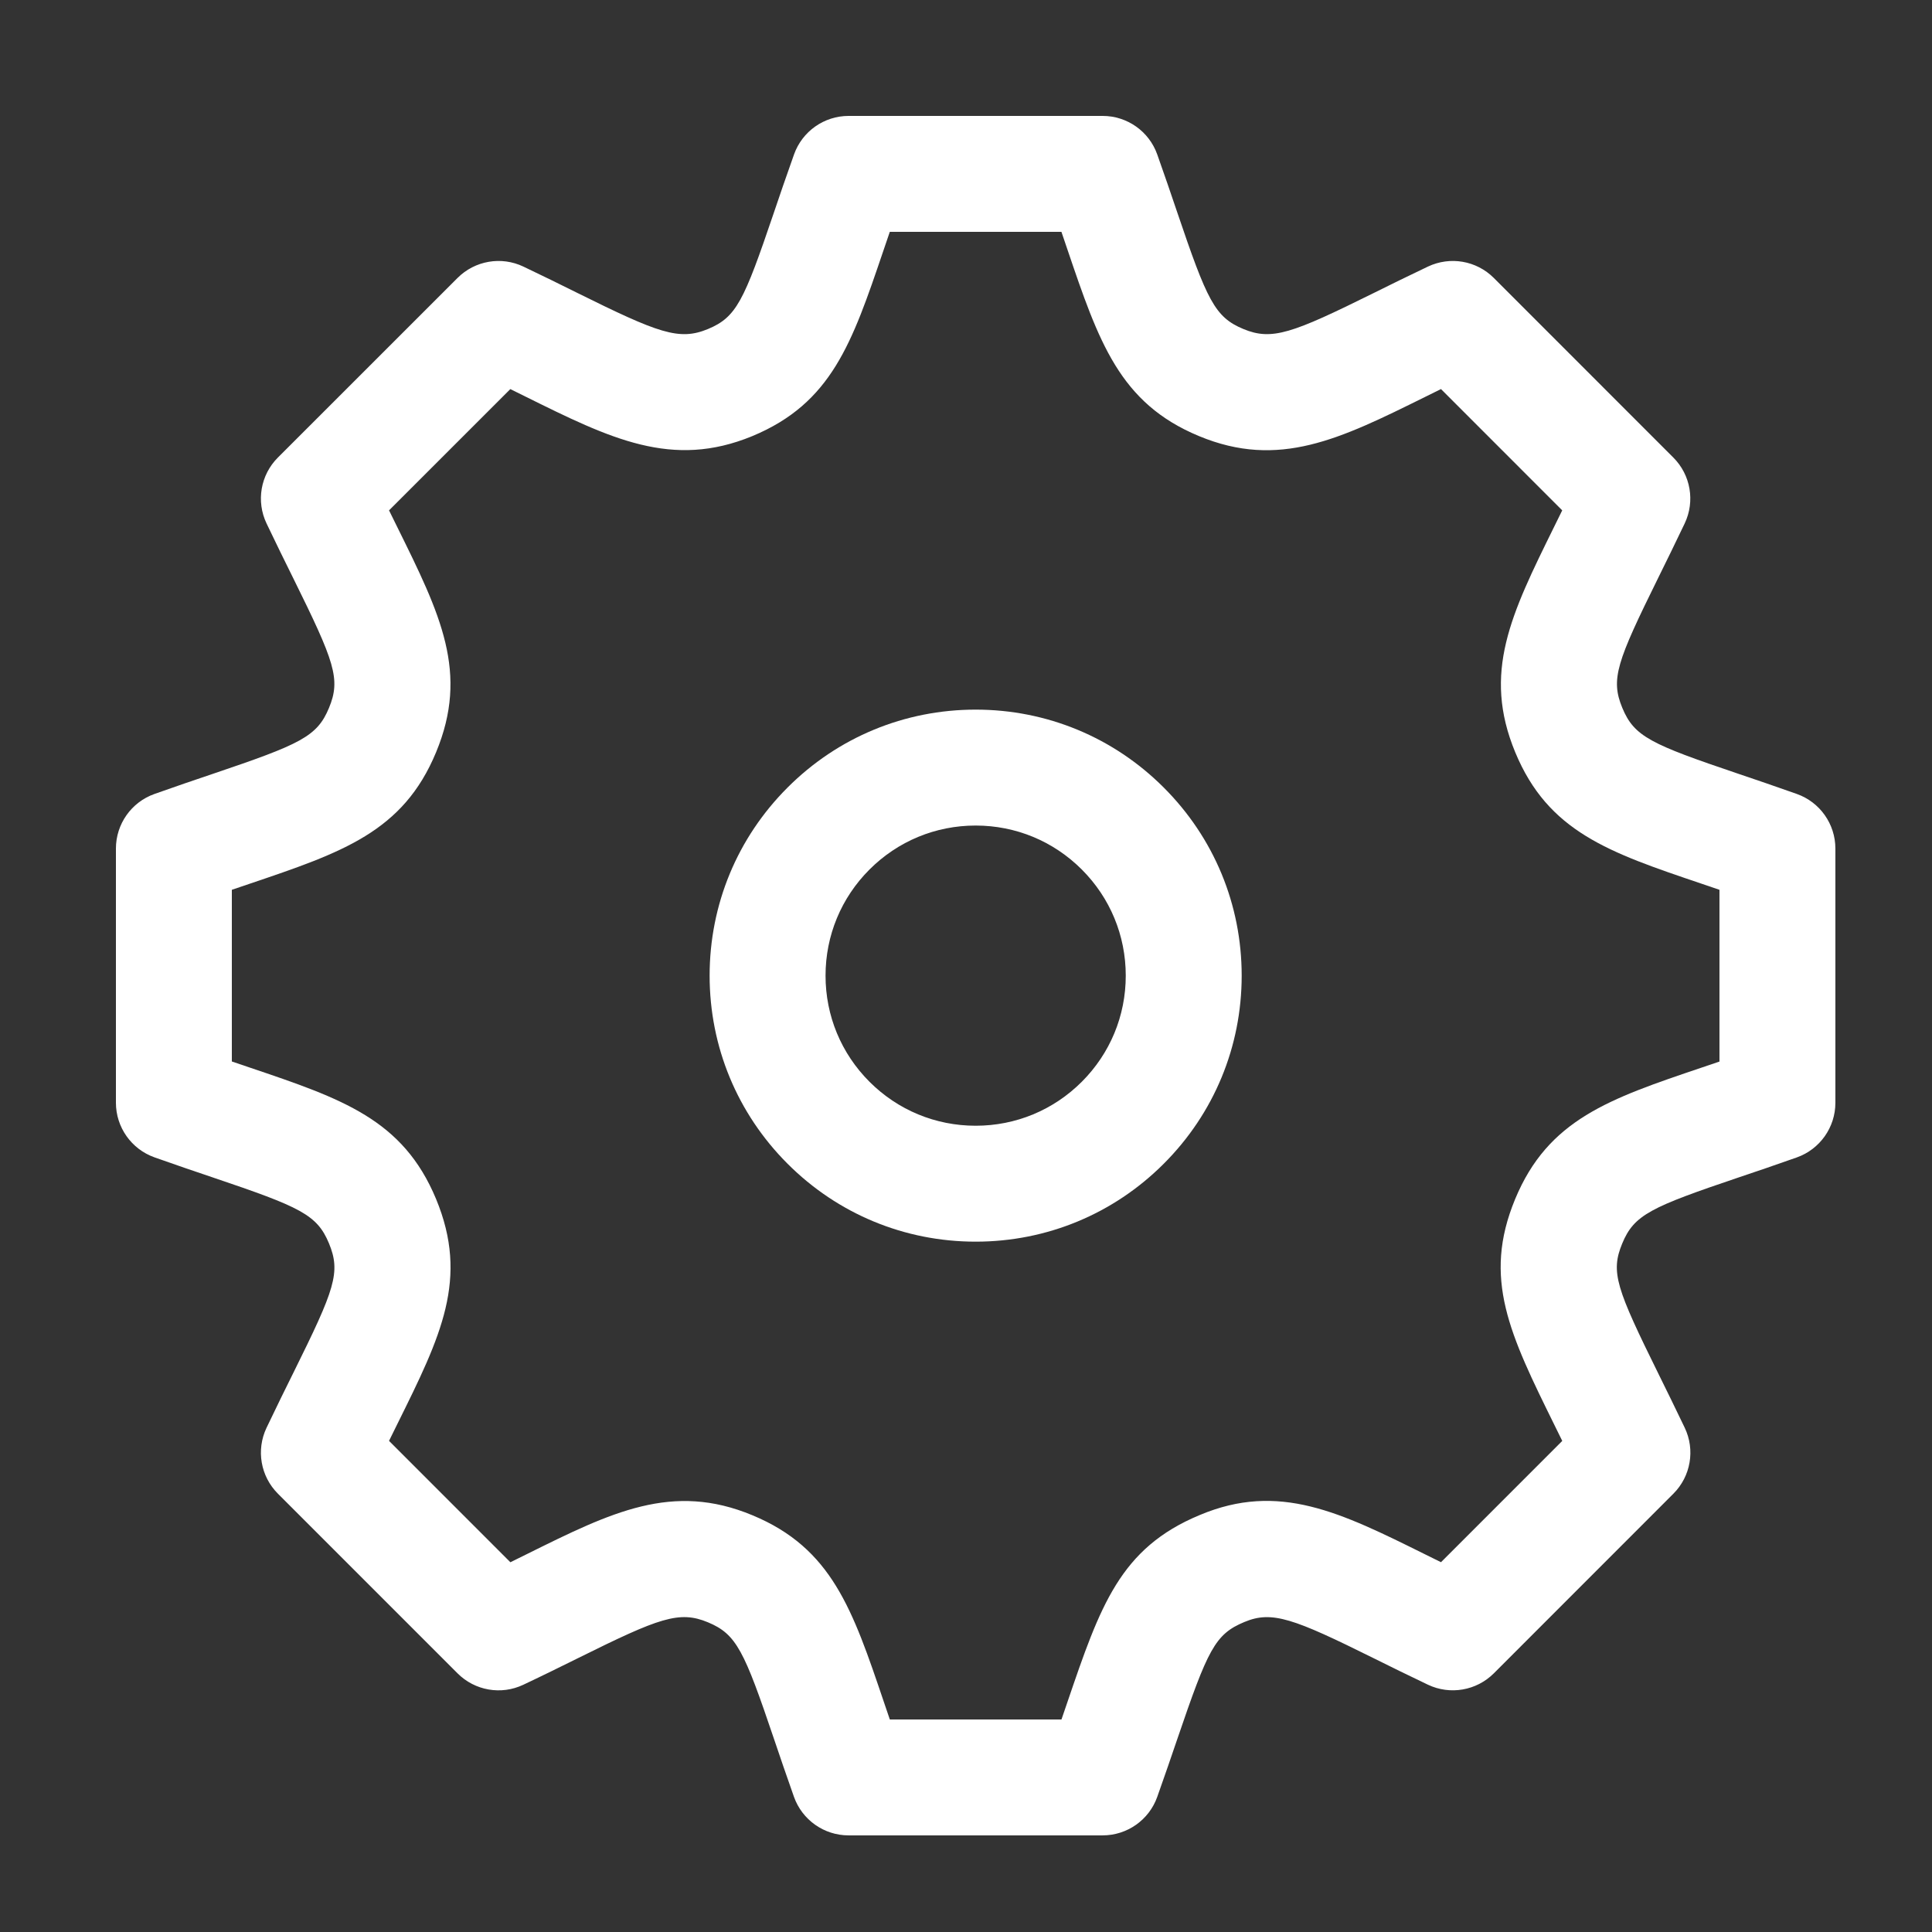 <svg xmlns="http://www.w3.org/2000/svg" width="100" height="100" viewBox="0 0 100 100">
    <rect x="0" y="0" width="100" height="100" fill="#333333" stroke="none"/>
    <g fill="none" fill-rule="evenodd">
        <g fill="#FFF">
            <g>
                <path d="M85.999 51.081h.01-.01zM40.057 82.999h8.885l.308-.901c1.694-4.968 2.718-7.967 6.848-9.68 4.095-1.723 7.279-.142 11.684 2.044l.804.397 6.276-6.278-.376-.764c-2.347-4.761-3.765-7.636-2.063-11.752 1.71-4.124 4.874-5.192 9.663-6.81l.913-.309v-8.89c-.334-.115-.656-.223-.966-.329-4.757-1.609-7.899-2.672-9.606-6.792-1.706-4.123-.225-7.127 2.018-11.675l.415-.844-6.275-6.278-.839.415c-4.384 2.17-7.551 3.737-11.688 2.018-4.112-1.706-5.187-4.878-6.816-9.679-.097-.288-.197-.584-.303-.892h-8.883l-.348 1.021c-1.604 4.726-2.663 7.847-6.771 9.553-4.153 1.713-7.347.13-11.767-2.061l-.756-.373-6.278 6.276.427.867c2.241 4.533 3.721 7.528 2.007 11.656-1.706 4.119-4.863 5.186-9.642 6.802L6 40.056v8.886c.326.112.642.218.945.321 4.765 1.611 7.912 2.675 9.625 6.795 1.715 4.14.246 7.106-1.978 11.597l-.456.924 6.281 6.283.871-.43c4.364-2.165 7.519-3.726 11.656-2.003 4.113 1.707 5.184 4.874 6.806 9.667l.307.903zm11.016 6H37.922c-1.27 0-2.402-.8-2.827-1.996-.389-1.096-.725-2.086-1.029-2.984-1.546-4.571-1.94-5.433-3.425-6.05-1.482-.616-2.514-.232-6.689 1.839-.865.428-1.813.898-2.866 1.395-1.149.544-2.508.304-3.403-.591l-9.299-9.3c-.898-.897-1.133-2.262-.589-3.408.514-1.081.99-2.043 1.421-2.912 2.108-4.258 2.433-5.135 1.812-6.635-.618-1.486-1.473-1.879-6.005-3.41-.908-.307-1.913-.647-3.027-1.043C.8 53.479 0 52.347 0 51.077V37.922c0-1.27.799-2.402 1.994-2.826 1.106-.394 2.106-.732 3.011-1.038 4.549-1.539 5.408-1.931 6.023-3.416.62-1.495.29-2.383-1.843-6.701-.421-.851-.887-1.793-1.389-2.848-.546-1.147-.311-2.513.588-3.411l9.299-9.296c.897-.897 2.263-1.134 3.409-.587 1.004.476 1.911.926 2.742 1.338 4.262 2.113 5.316 2.511 6.81 1.893 1.473-.612 1.862-1.459 3.382-5.937.315-.927.664-1.957 1.074-3.103C35.526.797 36.657 0 37.925 0h13.148c1.27 0 2.402.799 2.826 1.995.388 1.089.723 2.075 1.026 2.97 1.554 4.584 1.95 5.449 3.433 6.065 1.479.613 2.521.228 6.726-1.854.853-.423 1.789-.886 2.829-1.379 1.149-.543 2.51-.307 3.407.59l9.292 9.296c.897.897 1.132 2.262.588 3.409-.496 1.044-.957 1.976-1.373 2.821-2.142 4.343-2.474 5.235-1.856 6.727.615 1.485 1.467 1.876 5.985 3.404.914.309 1.926.652 3.049 1.052 1.195.424 1.994 1.556 1.994 2.826v13.159c0 1.27-.8 2.402-1.996 2.827-1.1.391-2.095.727-2.997 1.031-4.562 1.541-5.423 1.935-6.039 3.422-.618 1.493-.309 2.323 1.901 6.803.403.818.85 1.723 1.332 2.733.549 1.147.315 2.516-.584 3.415l-9.296 9.3c-.898.896-2.262 1.133-3.408.589-1.023-.485-1.949-.944-2.796-1.364-4.157-2.062-5.274-2.484-6.708-1.882-1.526.633-1.891 1.426-3.479 6.08-.303.89-.64 1.876-1.03 2.971-.425 1.195-1.557 1.993-2.826 1.993z" transform="translate(6, 6)"/>
                <path d="M44.5 36.73c-2.076 0-4.026.808-5.494 2.275-1.468 1.468-2.276 3.418-2.276 5.495 0 2.075.808 4.025 2.276 5.493 1.468 1.467 3.418 2.275 5.494 2.275 2.075 0 4.025-.808 5.493-2.275 1.468-1.468 2.276-3.418 2.276-5.493 0-2.077-.808-4.027-2.276-5.495-1.468-1.467-3.418-2.275-5.493-2.275m0 21.538c-3.679 0-7.137-1.433-9.736-4.033-2.601-2.6-4.034-6.058-4.034-9.735 0-3.679 1.433-7.137 4.034-9.737 2.599-2.6 6.057-4.033 9.736-4.033 3.678 0 7.135 1.432 9.735 4.033 2.602 2.601 4.034 6.058 4.034 9.737 0 3.677-1.433 7.135-4.034 9.735-2.599 2.6-6.057 4.033-9.735 4.033" transform="translate(6, 6)"/>
            </g>
        </g>
    </g>
</svg>
